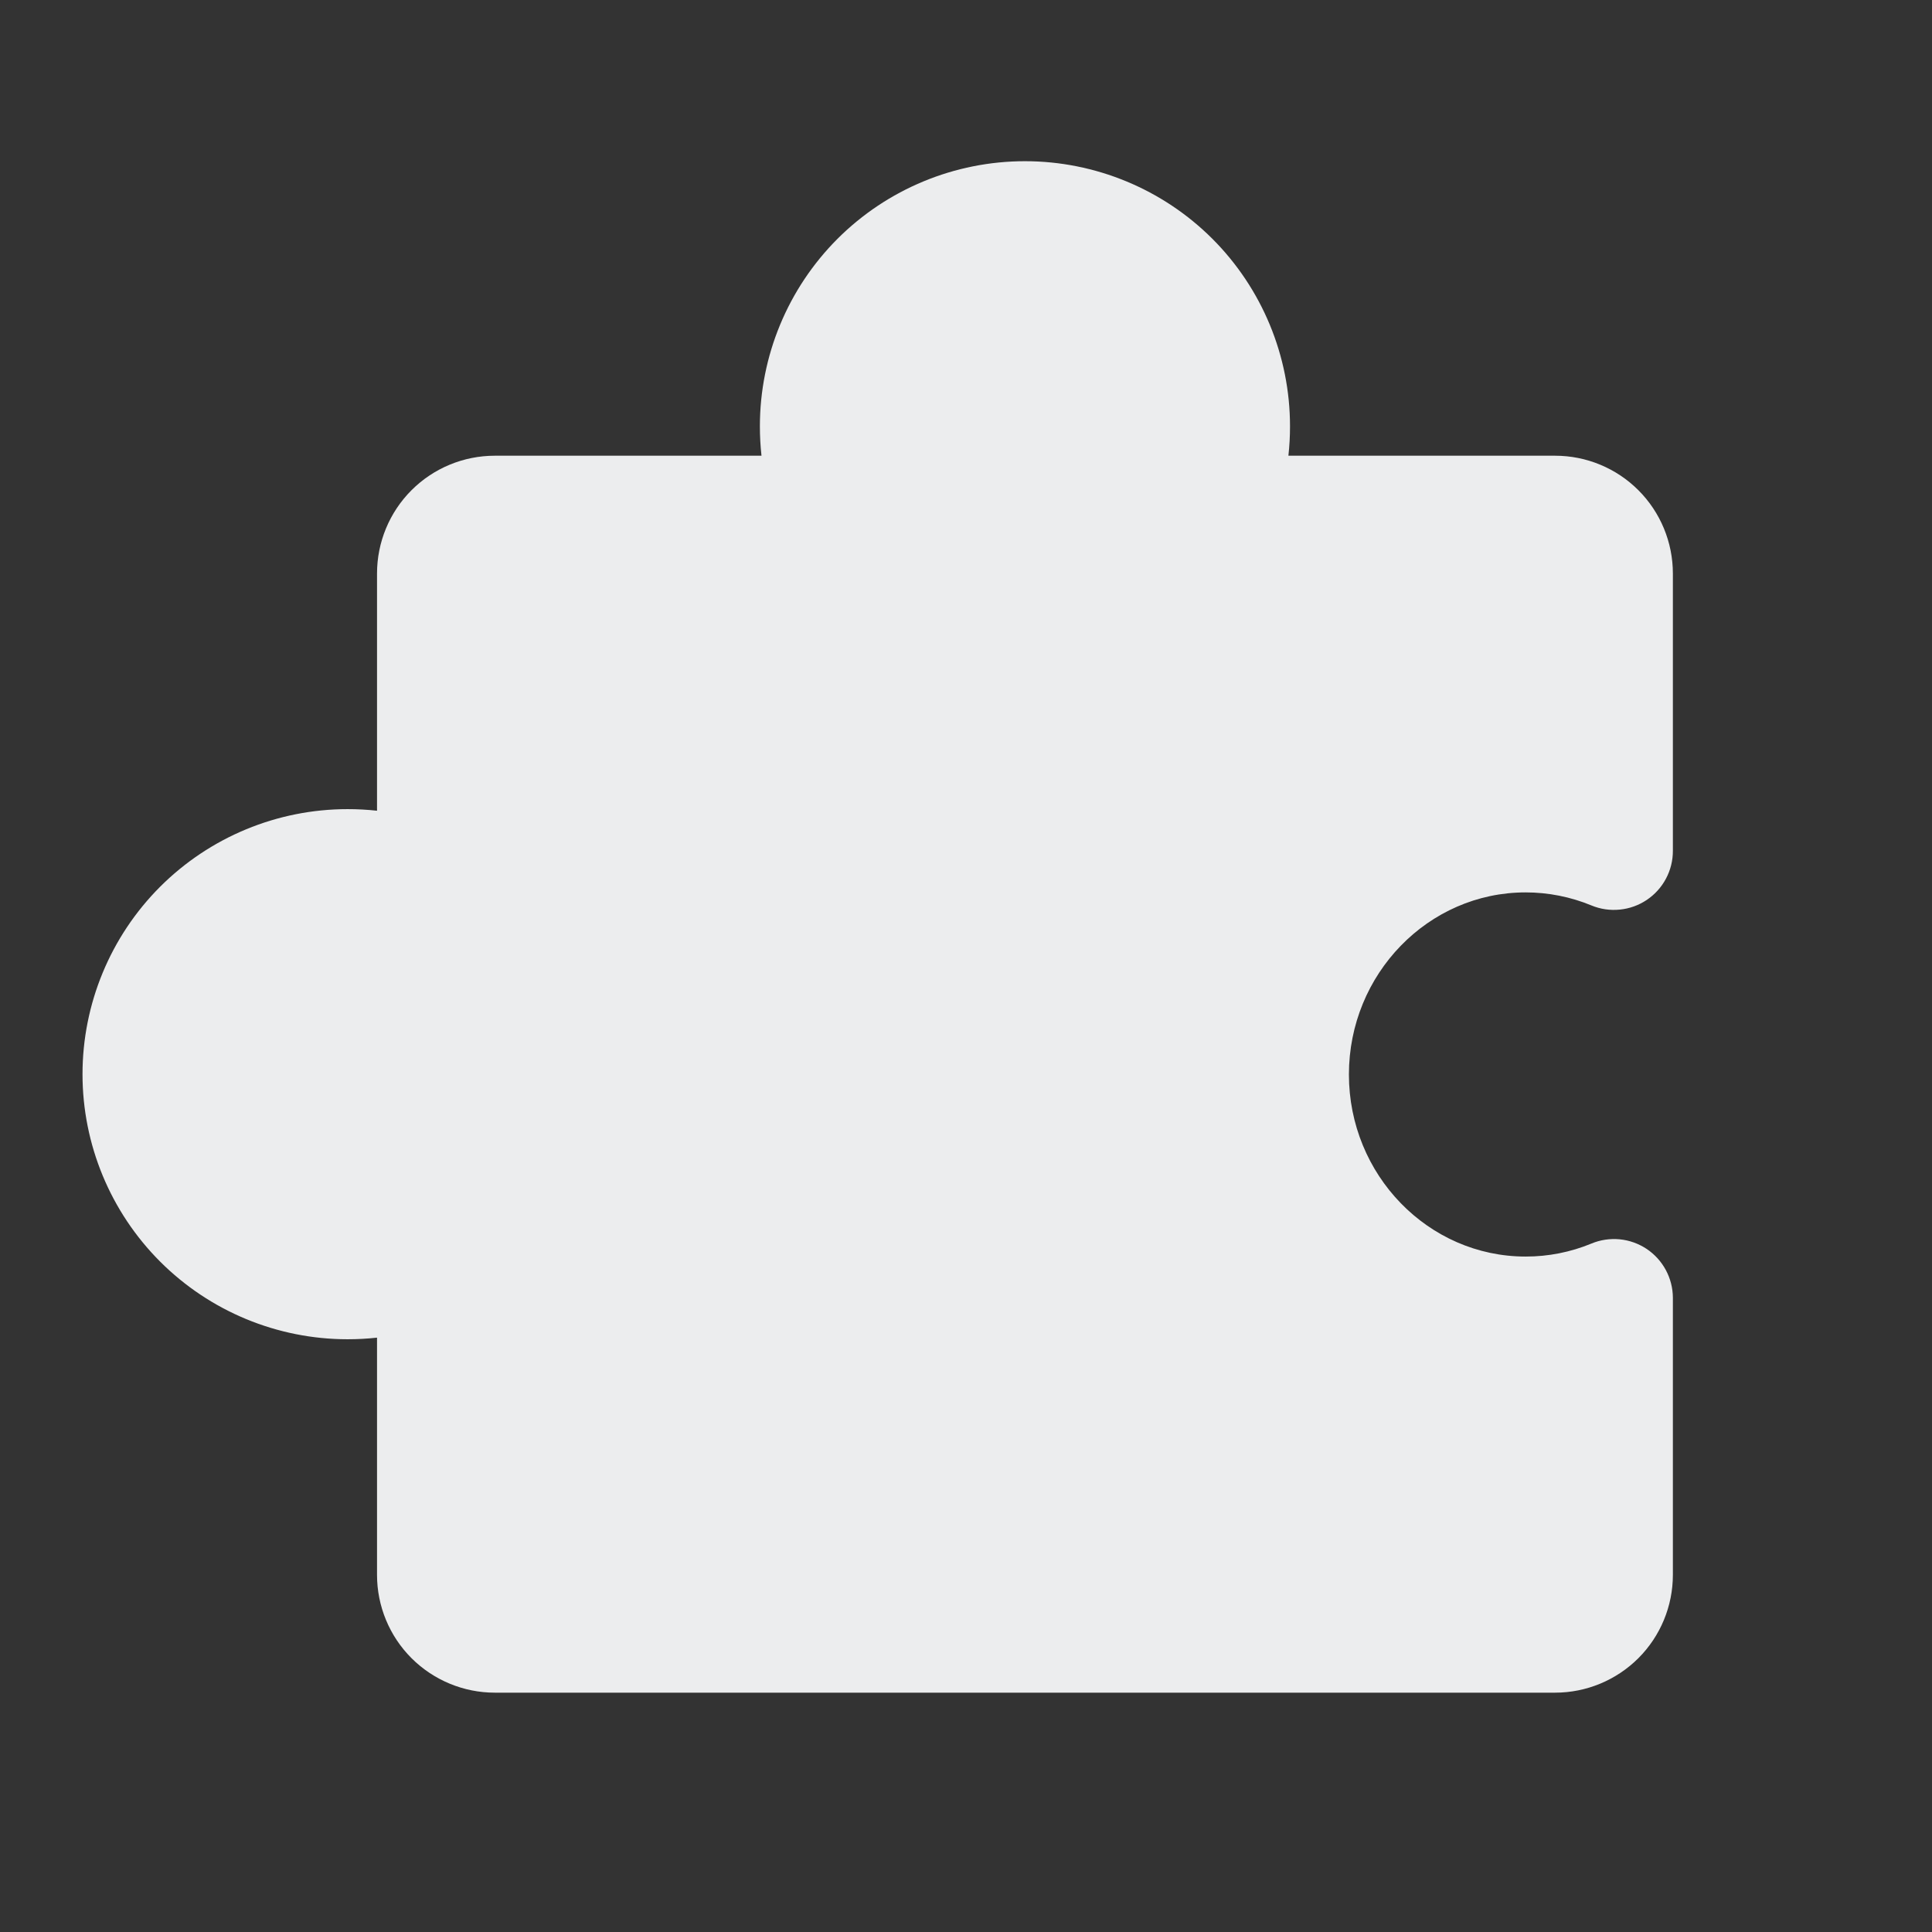 <svg width="41" height="41" viewBox="0 0 41 41" fill="none" xmlns="http://www.w3.org/2000/svg">
<rect x="0" y="0" width="41" height="41" fill="#333333" stroke="none"/>
<path d="M26.404 35.921H33.001C33.664 35.921 34.3 35.657 34.769 35.189C35.238 34.72 35.501 34.084 35.501 33.421V27.538C35.5 27.333 35.448 27.131 35.351 26.951C35.254 26.771 35.114 26.617 34.943 26.503C34.772 26.39 34.576 26.32 34.372 26.3C34.168 26.281 33.962 26.311 33.773 26.39C33.33 26.573 32.855 26.667 32.376 26.666C30.309 26.666 28.626 24.932 28.626 22.802C28.626 20.672 30.309 18.938 32.376 18.938C32.855 18.938 33.33 19.032 33.773 19.215C33.963 19.294 34.17 19.324 34.375 19.303C34.58 19.283 34.777 19.212 34.948 19.097C35.119 18.982 35.259 18.827 35.355 18.645C35.452 18.463 35.502 18.26 35.501 18.054V12.171C35.501 11.508 35.238 10.872 34.769 10.403C34.3 9.934 33.664 9.671 33.001 9.671H27.342C27.365 9.463 27.376 9.255 27.376 9.046C27.376 7.554 26.783 6.123 25.729 5.068C24.674 4.014 23.243 3.421 21.751 3.421C20.259 3.421 18.828 4.014 17.773 5.068C16.719 6.123 16.126 7.554 16.126 9.046C16.126 9.255 16.137 9.463 16.16 9.671H10.501C9.838 9.671 9.202 9.934 8.733 10.403C8.264 10.872 8.001 11.508 8.001 12.171V17.205C7.793 17.182 7.585 17.171 7.376 17.171C5.884 17.171 4.453 17.764 3.398 18.818C2.344 19.873 1.751 21.304 1.751 22.796C1.751 24.288 2.344 25.718 3.398 26.773C4.453 27.828 5.884 28.421 7.376 28.421C7.585 28.421 7.793 28.41 8.001 28.387V33.421C8.001 34.084 8.264 34.72 8.733 35.189C9.202 35.657 9.838 35.921 10.501 35.921H17.098" fill="#ECEDEE"/>
</svg>
